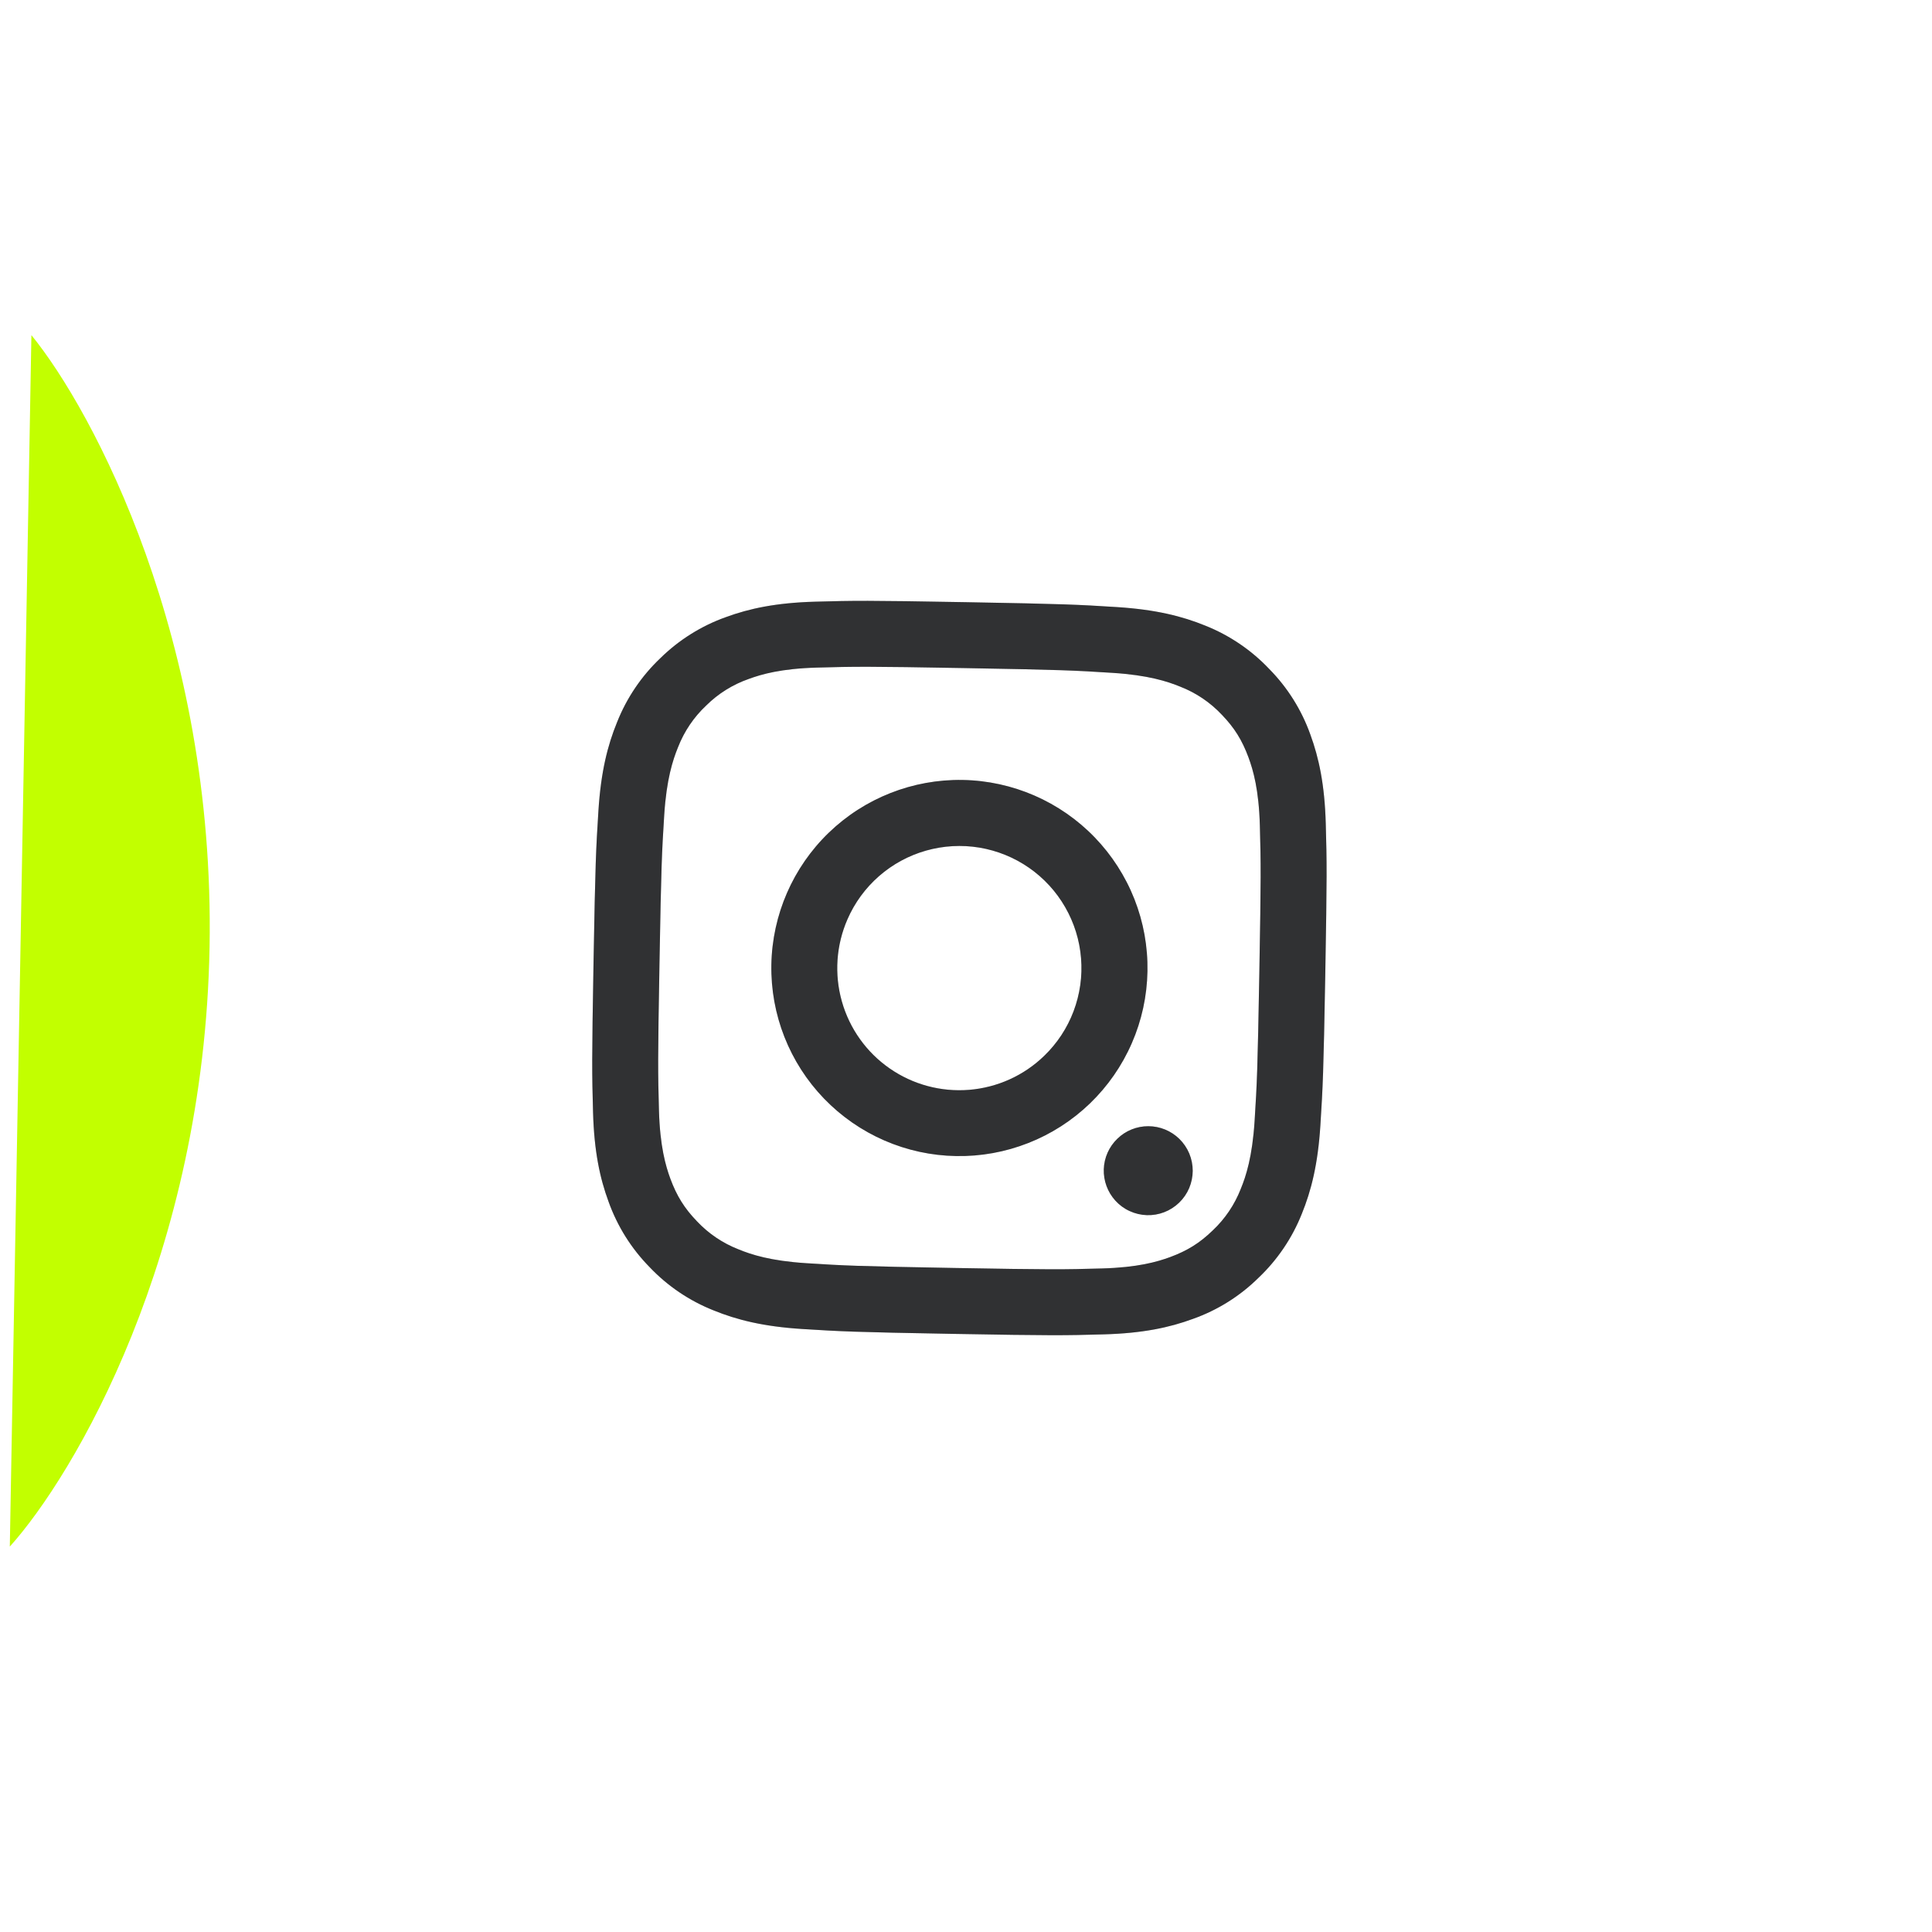 <?xml version="1.0" encoding="UTF-8"?> <svg xmlns="http://www.w3.org/2000/svg" width="51" height="51" viewBox="0 0 51 51" fill="none"><g clip-path="url(#clip0_121_3105)"><g filter="url(#filter0_i_121_3105)"><rect x="50.883" y="0.891" width="49.904" height="49.904" rx="11.342" transform="rotate(91.021 50.883 0.891)" fill="white"></rect></g><g filter="url(#filter1_f_121_3105)"><path d="M0.259 40.826L0.829 8.847C2.457 10.842 5.678 16.865 5.532 24.999C5.387 33.134 1.956 38.94 0.259 40.826Z" fill="url(#paint0_linear_121_3105)"></path></g><g filter="url(#filter2_f_121_3105)"><path fill-rule="evenodd" clip-rule="evenodd" d="M34.997 21.743C35.026 22.774 35.03 23.102 34.984 25.726C34.937 28.349 34.92 28.677 34.855 29.705C34.79 30.733 34.613 31.433 34.364 32.043C34.11 32.682 33.719 33.259 33.219 33.733C32.728 34.217 32.138 34.586 31.489 34.816C30.871 35.044 30.165 35.195 29.137 35.224C28.105 35.253 27.776 35.258 25.154 35.211C22.53 35.164 22.202 35.147 21.173 35.082C20.147 35.017 19.448 34.84 18.837 34.591C18.197 34.337 17.62 33.947 17.146 33.447C16.663 32.955 16.294 32.365 16.063 31.717C15.835 31.098 15.684 30.393 15.655 29.365C15.626 28.333 15.622 28.005 15.668 25.381C15.715 22.758 15.732 22.43 15.797 21.401C15.862 20.374 16.039 19.675 16.289 19.065C16.543 18.424 16.933 17.847 17.433 17.373C17.924 16.891 18.514 16.521 19.163 16.29C19.781 16.063 20.487 15.912 21.515 15.883C22.547 15.854 22.876 15.849 25.498 15.896C28.122 15.943 28.45 15.96 29.478 16.025C30.506 16.09 31.205 16.266 31.816 16.515C32.456 16.77 33.033 17.161 33.506 17.661C33.989 18.151 34.359 18.742 34.59 19.39C34.817 20.009 34.968 20.714 34.997 21.742L34.997 21.743ZM33.118 29.596C33.182 28.578 33.197 28.273 33.243 25.695C33.289 23.116 33.285 22.81 33.257 21.791C33.231 20.848 33.083 20.334 32.956 19.991C32.788 19.538 32.586 19.212 32.254 18.868C31.948 18.542 31.573 18.289 31.157 18.127C30.818 17.988 30.31 17.822 29.369 17.762C28.351 17.697 28.046 17.682 25.467 17.636C22.889 17.59 22.583 17.594 21.564 17.623C20.621 17.649 20.107 17.797 19.764 17.923C19.343 18.07 18.958 18.31 18.641 18.625C18.315 18.931 18.061 19.307 17.899 19.723C17.761 20.061 17.594 20.57 17.534 21.511C17.47 22.528 17.455 22.833 17.409 25.412C17.363 27.992 17.367 28.297 17.395 29.316C17.422 30.259 17.57 30.772 17.696 31.115C17.864 31.569 18.066 31.895 18.398 32.239C18.704 32.565 19.08 32.818 19.496 32.98C19.834 33.119 20.342 33.285 21.283 33.345C22.301 33.41 22.606 33.425 25.185 33.471C27.764 33.517 28.069 33.513 29.088 33.484C30.031 33.458 30.545 33.31 30.888 33.184C31.342 33.016 31.668 32.814 32.011 32.482C32.337 32.176 32.591 31.8 32.753 31.384C32.892 31.046 33.058 30.537 33.118 29.596ZM22.371 24.267C22.072 24.951 22.02 25.717 22.223 26.435C22.426 27.153 22.872 27.779 23.485 28.204C24.098 28.63 24.84 28.829 25.584 28.769C26.328 28.708 27.028 28.392 27.564 27.872C27.907 27.541 28.172 27.139 28.34 26.693C28.508 26.247 28.576 25.77 28.537 25.295C28.499 24.82 28.356 24.36 28.118 23.947C27.881 23.534 27.555 23.179 27.163 22.907C26.772 22.635 26.325 22.454 25.855 22.375C25.385 22.297 24.904 22.324 24.445 22.454C23.987 22.584 23.563 22.814 23.205 23.127C22.846 23.441 22.561 23.83 22.371 24.267ZM28.899 22.106C29.351 22.575 29.707 23.129 29.946 23.735C30.185 24.342 30.302 24.99 30.29 25.642C30.278 26.294 30.139 26.937 29.878 27.535C29.618 28.133 29.243 28.673 28.774 29.126C28.304 29.579 27.751 29.935 27.144 30.173C26.537 30.412 25.889 30.529 25.238 30.517C24.586 30.506 23.942 30.366 23.345 30.106C22.747 29.846 22.206 29.47 21.753 29.001C20.839 28.053 20.339 26.782 20.362 25.465C20.386 24.148 20.931 22.895 21.878 21.981C22.826 21.066 24.098 20.566 25.415 20.589C26.731 20.613 27.984 21.158 28.899 22.106ZM29.443 31.694C29.548 31.81 29.676 31.904 29.819 31.969C29.962 32.035 30.116 32.072 30.273 32.077C30.43 32.082 30.586 32.056 30.733 31.999C30.879 31.943 31.013 31.857 31.126 31.748C31.239 31.639 31.329 31.509 31.391 31.364C31.452 31.22 31.484 31.064 31.485 30.907C31.485 30.75 31.454 30.595 31.394 30.45C31.333 30.305 31.244 30.174 31.132 30.064C30.913 29.85 30.62 29.73 30.315 29.729C30.009 29.728 29.715 29.846 29.496 30.059C29.276 30.271 29.147 30.56 29.137 30.865C29.128 31.171 29.237 31.468 29.443 31.694Z" fill="#303133" fill-opacity="0.2"></path></g><path fill-rule="evenodd" clip-rule="evenodd" d="M34.997 21.743C35.026 22.774 35.03 23.102 34.984 25.726C34.937 28.349 34.92 28.677 34.855 29.705C34.79 30.733 34.613 31.433 34.364 32.043C34.11 32.682 33.719 33.259 33.219 33.733C32.728 34.217 32.138 34.586 31.489 34.816C30.871 35.044 30.165 35.195 29.137 35.224C28.105 35.253 27.776 35.258 25.154 35.211C22.53 35.164 22.202 35.147 21.173 35.082C20.147 35.017 19.448 34.84 18.837 34.591C18.197 34.337 17.62 33.947 17.146 33.447C16.663 32.955 16.294 32.365 16.063 31.717C15.835 31.098 15.684 30.393 15.655 29.365C15.626 28.333 15.622 28.005 15.668 25.381C15.715 22.758 15.732 22.43 15.797 21.401C15.862 20.374 16.039 19.675 16.289 19.065C16.543 18.424 16.933 17.847 17.433 17.373C17.924 16.891 18.514 16.521 19.163 16.29C19.781 16.063 20.487 15.912 21.515 15.883C22.547 15.854 22.876 15.849 25.498 15.896C28.122 15.943 28.45 15.96 29.478 16.025C30.506 16.09 31.205 16.266 31.816 16.515C32.456 16.77 33.033 17.161 33.506 17.661C33.989 18.151 34.359 18.742 34.59 19.39C34.817 20.009 34.968 20.714 34.997 21.742L34.997 21.743ZM33.118 29.596C33.182 28.578 33.197 28.273 33.243 25.695C33.289 23.116 33.285 22.81 33.257 21.791C33.231 20.848 33.083 20.334 32.956 19.991C32.788 19.538 32.586 19.212 32.254 18.868C31.948 18.542 31.573 18.289 31.157 18.127C30.818 17.988 30.31 17.822 29.369 17.762C28.351 17.697 28.046 17.682 25.467 17.636C22.889 17.59 22.583 17.594 21.564 17.623C20.621 17.649 20.107 17.797 19.764 17.923C19.343 18.07 18.958 18.31 18.641 18.625C18.315 18.931 18.061 19.307 17.899 19.723C17.761 20.061 17.594 20.57 17.534 21.511C17.47 22.528 17.455 22.833 17.409 25.412C17.363 27.992 17.367 28.297 17.395 29.316C17.422 30.259 17.57 30.772 17.696 31.115C17.864 31.569 18.066 31.895 18.398 32.239C18.704 32.565 19.08 32.818 19.496 32.98C19.834 33.119 20.342 33.285 21.283 33.345C22.301 33.41 22.606 33.425 25.185 33.471C27.764 33.517 28.069 33.513 29.088 33.484C30.031 33.458 30.545 33.31 30.888 33.184C31.342 33.016 31.668 32.814 32.011 32.482C32.337 32.176 32.591 31.8 32.753 31.384C32.892 31.046 33.058 30.537 33.118 29.596V29.596ZM22.371 24.267C22.072 24.951 22.02 25.717 22.223 26.435C22.426 27.153 22.872 27.779 23.485 28.204C24.098 28.63 24.84 28.829 25.584 28.769C26.328 28.708 27.028 28.392 27.564 27.872C27.907 27.541 28.172 27.139 28.34 26.693C28.508 26.247 28.576 25.77 28.537 25.295C28.499 24.82 28.356 24.36 28.118 23.947C27.881 23.534 27.555 23.179 27.163 22.907C26.772 22.635 26.325 22.454 25.855 22.375C25.385 22.297 24.904 22.324 24.445 22.454C23.987 22.584 23.563 22.814 23.205 23.127C22.846 23.441 22.561 23.83 22.371 24.267ZM28.899 22.106C29.351 22.575 29.707 23.129 29.946 23.735C30.185 24.342 30.302 24.99 30.29 25.642C30.278 26.294 30.139 26.937 29.878 27.535C29.618 28.133 29.243 28.673 28.774 29.126C28.304 29.579 27.751 29.935 27.144 30.173C26.537 30.412 25.889 30.529 25.238 30.517C24.586 30.506 23.942 30.366 23.345 30.106C22.747 29.846 22.206 29.47 21.753 29.001C20.839 28.053 20.339 26.782 20.362 25.465C20.386 24.148 20.931 22.895 21.878 21.981C22.826 21.066 24.098 20.566 25.415 20.589C26.731 20.613 27.984 21.158 28.899 22.106V22.106ZM29.443 31.694C29.548 31.81 29.676 31.904 29.819 31.969C29.962 32.035 30.116 32.072 30.273 32.077C30.43 32.082 30.586 32.056 30.733 31.999C30.879 31.943 31.013 31.857 31.126 31.748C31.239 31.639 31.329 31.509 31.391 31.364C31.452 31.22 31.484 31.064 31.485 30.907C31.485 30.75 31.454 30.595 31.394 30.45C31.333 30.305 31.244 30.174 31.132 30.064C30.913 29.85 30.62 29.73 30.315 29.729C30.009 29.728 29.715 29.846 29.496 30.059C29.276 30.271 29.147 30.56 29.137 30.865C29.128 31.171 29.237 31.468 29.443 31.694V31.694Z" fill="#303133"></path></g><defs><filter id="filter0_i_121_3105" x="0.298" y="-0.932" width="50.385" height="51.519" filterUnits="userSpaceOnUse" color-interpolation-filters="sRGB"><feFlood flood-opacity="0" result="BackgroundImageFix"></feFlood><feBlend mode="normal" in="SourceGraphic" in2="BackgroundImageFix" result="shape"></feBlend><feColorMatrix in="SourceAlpha" type="matrix" values="0 0 0 0 0 0 0 0 0 0 0 0 0 0 0 0 0 0 127 0" result="hardAlpha"></feColorMatrix><feOffset dy="-1.134"></feOffset><feGaussianBlur stdDeviation="2.835"></feGaussianBlur><feComposite in2="hardAlpha" operator="arithmetic" k2="-1" k3="1"></feComposite><feColorMatrix type="matrix" values="0 0 0 0 0.761 0 0 0 0 1 0 0 0 0 0 0 0 0 1 0"></feColorMatrix><feBlend mode="normal" in2="shape" result="effect1_innerShadow_121_3105"></feBlend></filter><filter id="filter1_f_121_3105" x="-11.083" y="-2.495" width="27.962" height="54.663" filterUnits="userSpaceOnUse" color-interpolation-filters="sRGB"><feFlood flood-opacity="0" result="BackgroundImageFix"></feFlood><feBlend mode="normal" in="SourceGraphic" in2="BackgroundImageFix" result="shape"></feBlend><feGaussianBlur stdDeviation="5.671" result="effect1_foregroundBlur_121_3105"></feGaussianBlur></filter><filter id="filter2_f_121_3105" x="8.133" y="8.361" width="34.385" height="34.385" filterUnits="userSpaceOnUse" color-interpolation-filters="sRGB"><feFlood flood-opacity="0" result="BackgroundImageFix"></feFlood><feBlend mode="normal" in="SourceGraphic" in2="BackgroundImageFix" result="shape"></feBlend><feGaussianBlur stdDeviation="3.75" result="effect1_foregroundBlur_121_3105"></feGaussianBlur></filter><linearGradient id="paint0_linear_121_3105" x1="3.28" y1="11.386" x2="9.823" y2="13.609" gradientUnits="userSpaceOnUse"><stop stop-color="#C2FF00"></stop><stop offset="1" stop-color="#C2FF00"></stop></linearGradient><clipPath id="clip0_121_3105"><rect width="50" height="50" fill="white" transform="translate(50.883 0.891) rotate(91.021)"></rect></clipPath></defs></svg> 